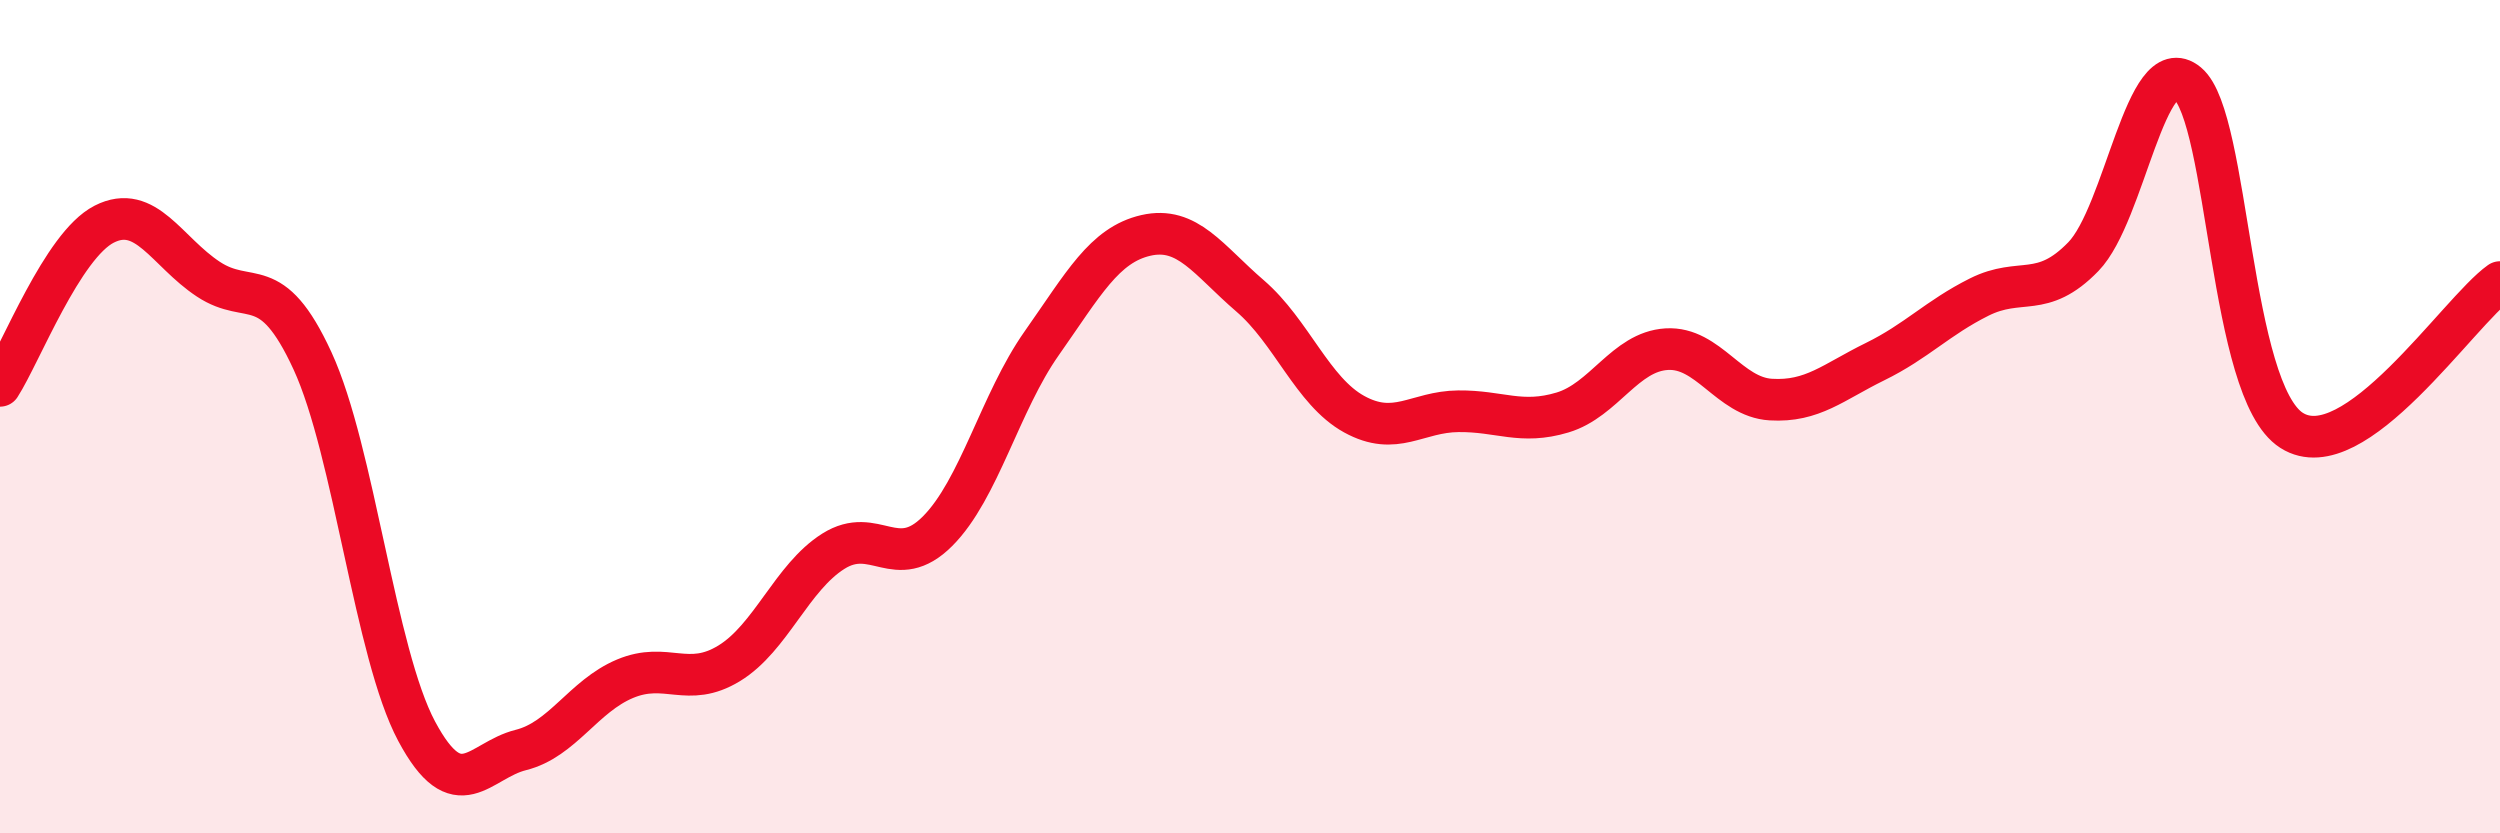 
    <svg width="60" height="20" viewBox="0 0 60 20" xmlns="http://www.w3.org/2000/svg">
      <path
        d="M 0,9.26 C 0.5,8.48 1.5,5.89 2.5,5.38 C 3.5,4.87 4,6.04 5,6.7 C 6,7.36 6.5,6.49 7.5,8.66 C 8.5,10.83 9,15.68 10,17.55 C 11,19.42 11.5,18.25 12.5,18 C 13.5,17.75 14,16.71 15,16.29 C 16,15.87 16.5,16.53 17.5,15.92 C 18.5,15.31 19,13.86 20,13.23 C 21,12.6 21.5,13.75 22.5,12.75 C 23.5,11.75 24,9.66 25,8.24 C 26,6.82 26.5,5.88 27.5,5.65 C 28.5,5.42 29,6.24 30,7.1 C 31,7.96 31.5,9.39 32.5,9.94 C 33.5,10.49 34,9.88 35,9.87 C 36,9.86 36.5,10.2 37.5,9.9 C 38.5,9.6 39,8.44 40,8.38 C 41,8.32 41.5,9.53 42.5,9.59 C 43.5,9.65 44,9.17 45,8.68 C 46,8.19 46.5,7.63 47.5,7.13 C 48.5,6.63 49,7.19 50,6.16 C 51,5.13 51.5,1.17 52.5,2 C 53.5,2.83 53.5,9.38 55,10.33 C 56.5,11.28 59,7.48 60,6.77L60 20L0 20Z"
        fill="#EB0A25"
        opacity="0.1"
        stroke-linecap="round"
        stroke-linejoin="round"
      />
      <path
        d="M 0,9.26 C 0.5,8.48 1.5,5.89 2.5,5.38 C 3.5,4.87 4,6.04 5,6.7 C 6,7.36 6.5,6.49 7.5,8.66 C 8.5,10.83 9,15.68 10,17.55 C 11,19.42 11.5,18.25 12.5,18 C 13.5,17.75 14,16.71 15,16.29 C 16,15.87 16.5,16.53 17.5,15.92 C 18.5,15.31 19,13.86 20,13.23 C 21,12.6 21.5,13.75 22.5,12.75 C 23.5,11.75 24,9.66 25,8.24 C 26,6.82 26.5,5.88 27.5,5.65 C 28.5,5.42 29,6.24 30,7.1 C 31,7.96 31.5,9.39 32.5,9.94 C 33.5,10.49 34,9.88 35,9.87 C 36,9.86 36.5,10.2 37.5,9.9 C 38.5,9.6 39,8.44 40,8.38 C 41,8.32 41.5,9.53 42.5,9.59 C 43.5,9.65 44,9.17 45,8.68 C 46,8.19 46.5,7.63 47.5,7.13 C 48.5,6.63 49,7.19 50,6.16 C 51,5.13 51.5,1.17 52.5,2 C 53.5,2.83 53.5,9.38 55,10.33 C 56.5,11.28 59,7.48 60,6.77"
        stroke="#EB0A25"
        stroke-width="1"
        fill="none"
        stroke-linecap="round"
        stroke-linejoin="round"
      />
    </svg>
  